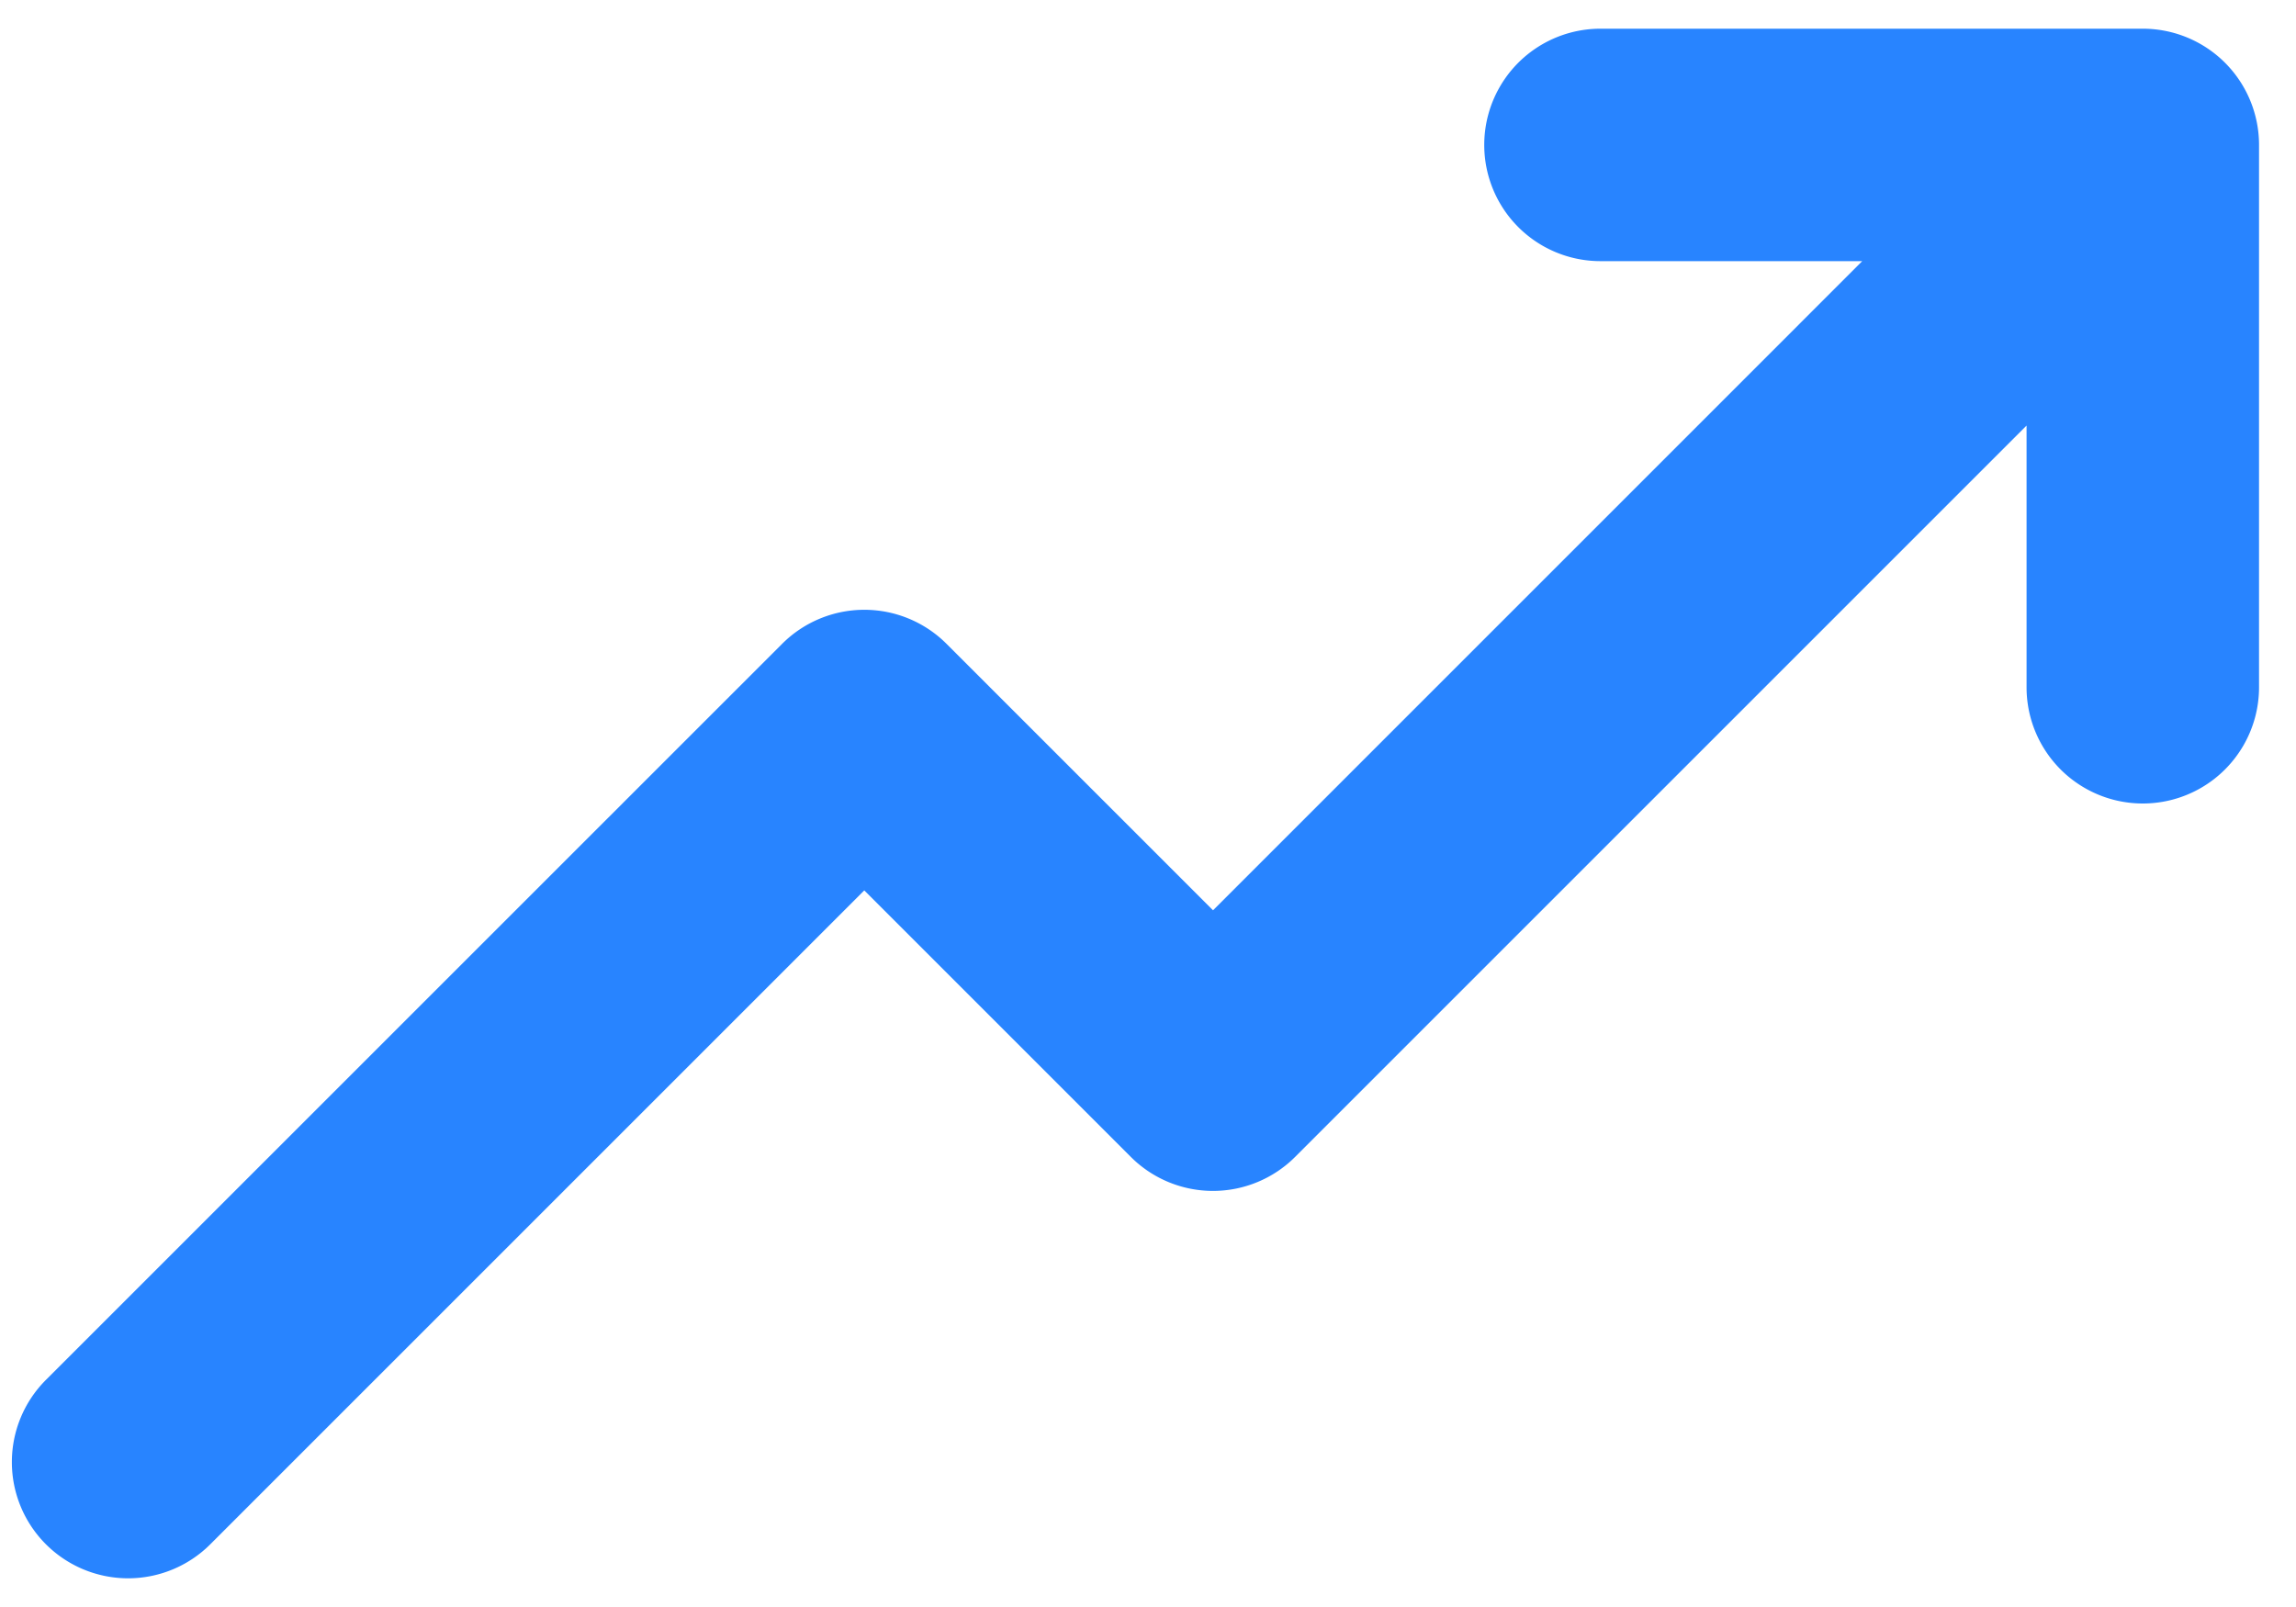 <svg xmlns="http://www.w3.org/2000/svg" width="40" height="28"><path fill="#2884FF" d="M2.232 27.5c.537 0 1.052-.213 1.432-.593l11.393-11.393 4.643 4.643a2.025 2.025 0 002.864 0L35.306 7.415v4.56a2.025 2.025 0 104.05 0v-9.45A2.025 2.025 0 0037.333.5h-9.45a2.025 2.025 0 000 4.05h4.56l-11.31 11.311-4.643-4.643a2.025 2.025 0 00-2.864 0L.8 24.043A2.025 2.025 0 002.232 27.5z"/></svg>